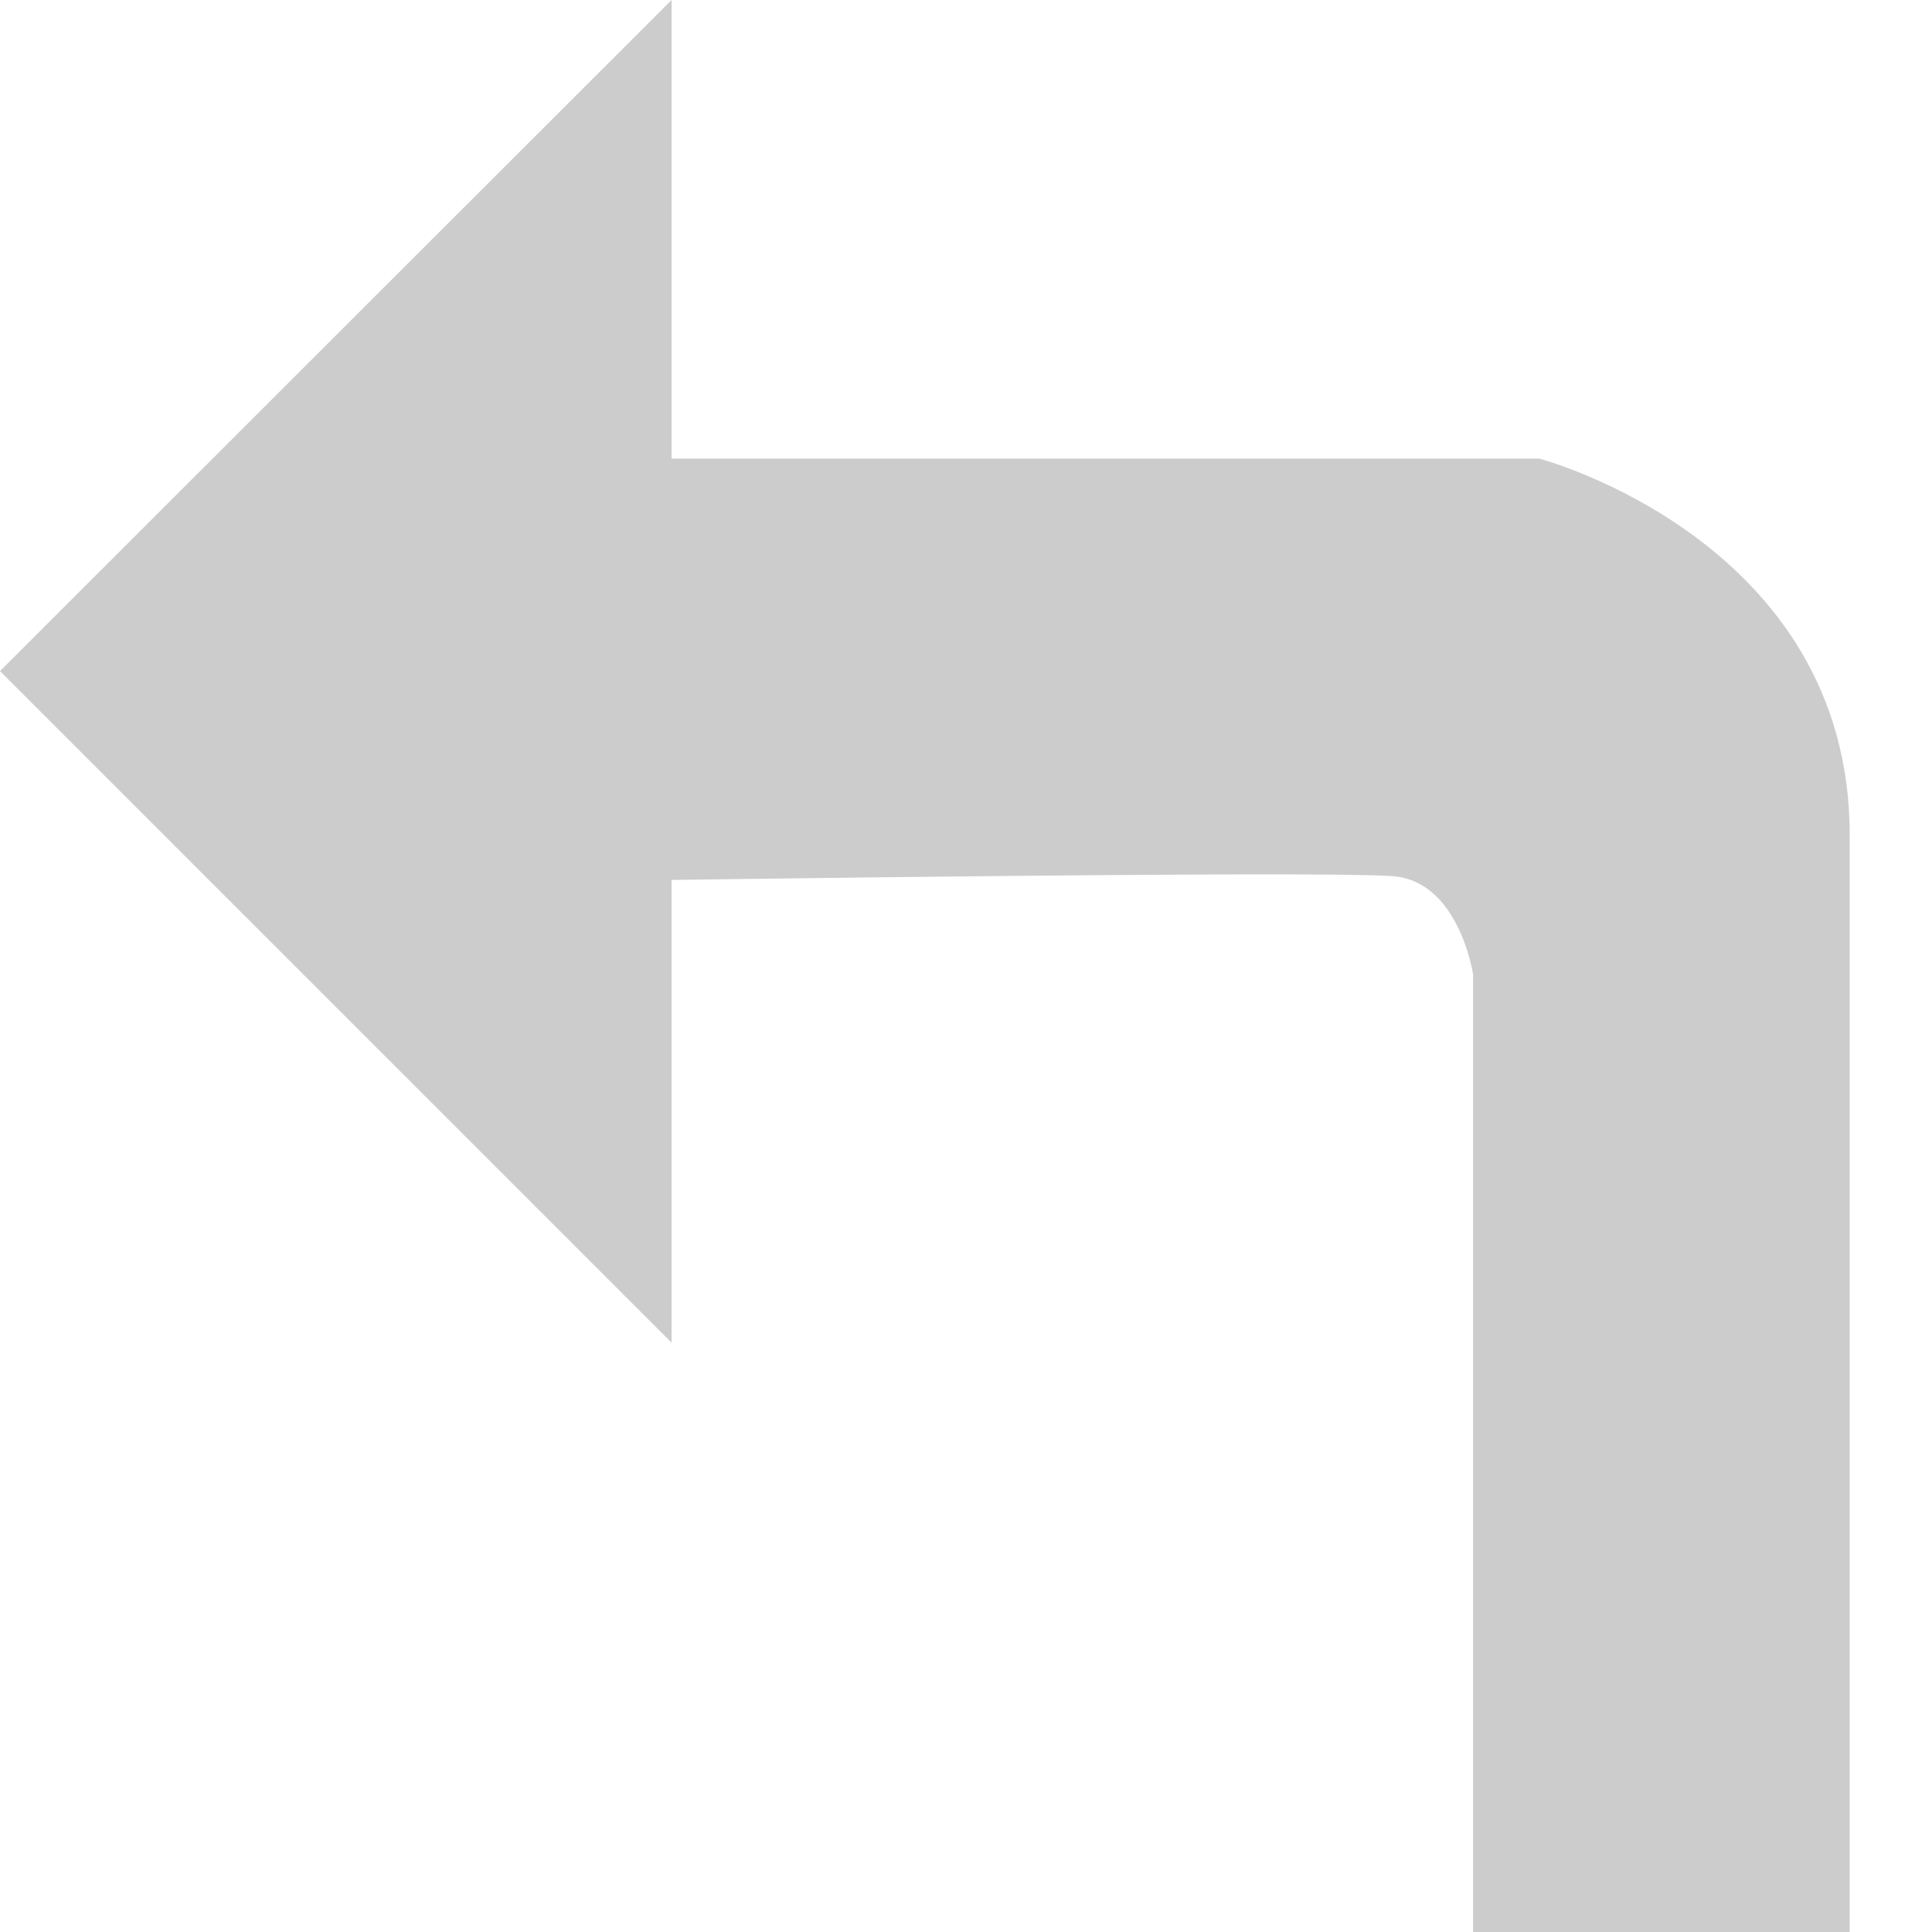 <?xml version="1.0" encoding="UTF-8" standalone="no"?>
<svg width="20px" height="20px" viewBox="0 0 20 20" version="1.1" xmlns="http://www.w3.org/2000/svg" xmlns:xlink="http://www.w3.org/1999/xlink">
    <!-- Generator: Sketch 39.1 (31720) - http://www.bohemiancoding.com/sketch -->
    <title>Page 1 Copy 3</title>
    <desc>Created with Sketch.</desc>
    <defs></defs>
    <g id="Page-1" stroke="none" stroke-width="1" fill="none" fill-rule="evenodd">
        <path d="M19.148,6.947 L12.196,-3.41060513e-13 L12.196,4.747 L3.215,4.747 C3.215,4.747 0,5.593 0,8.643 L0,20 L3.899,20 L3.899,10.085 C3.899,10.085 4.045,9.107 4.745,9.069 C5.416,9.026 9.378,9.071 12.196,9.109 L12.196,13.899 L19.148,6.947 Z" id="Page-1-Copy-3" fill="#CCCCCC" transform="translate(9.574, 10) scale(-1, 1) translate(-9.574, -10) "></path>
    </g>
</svg>